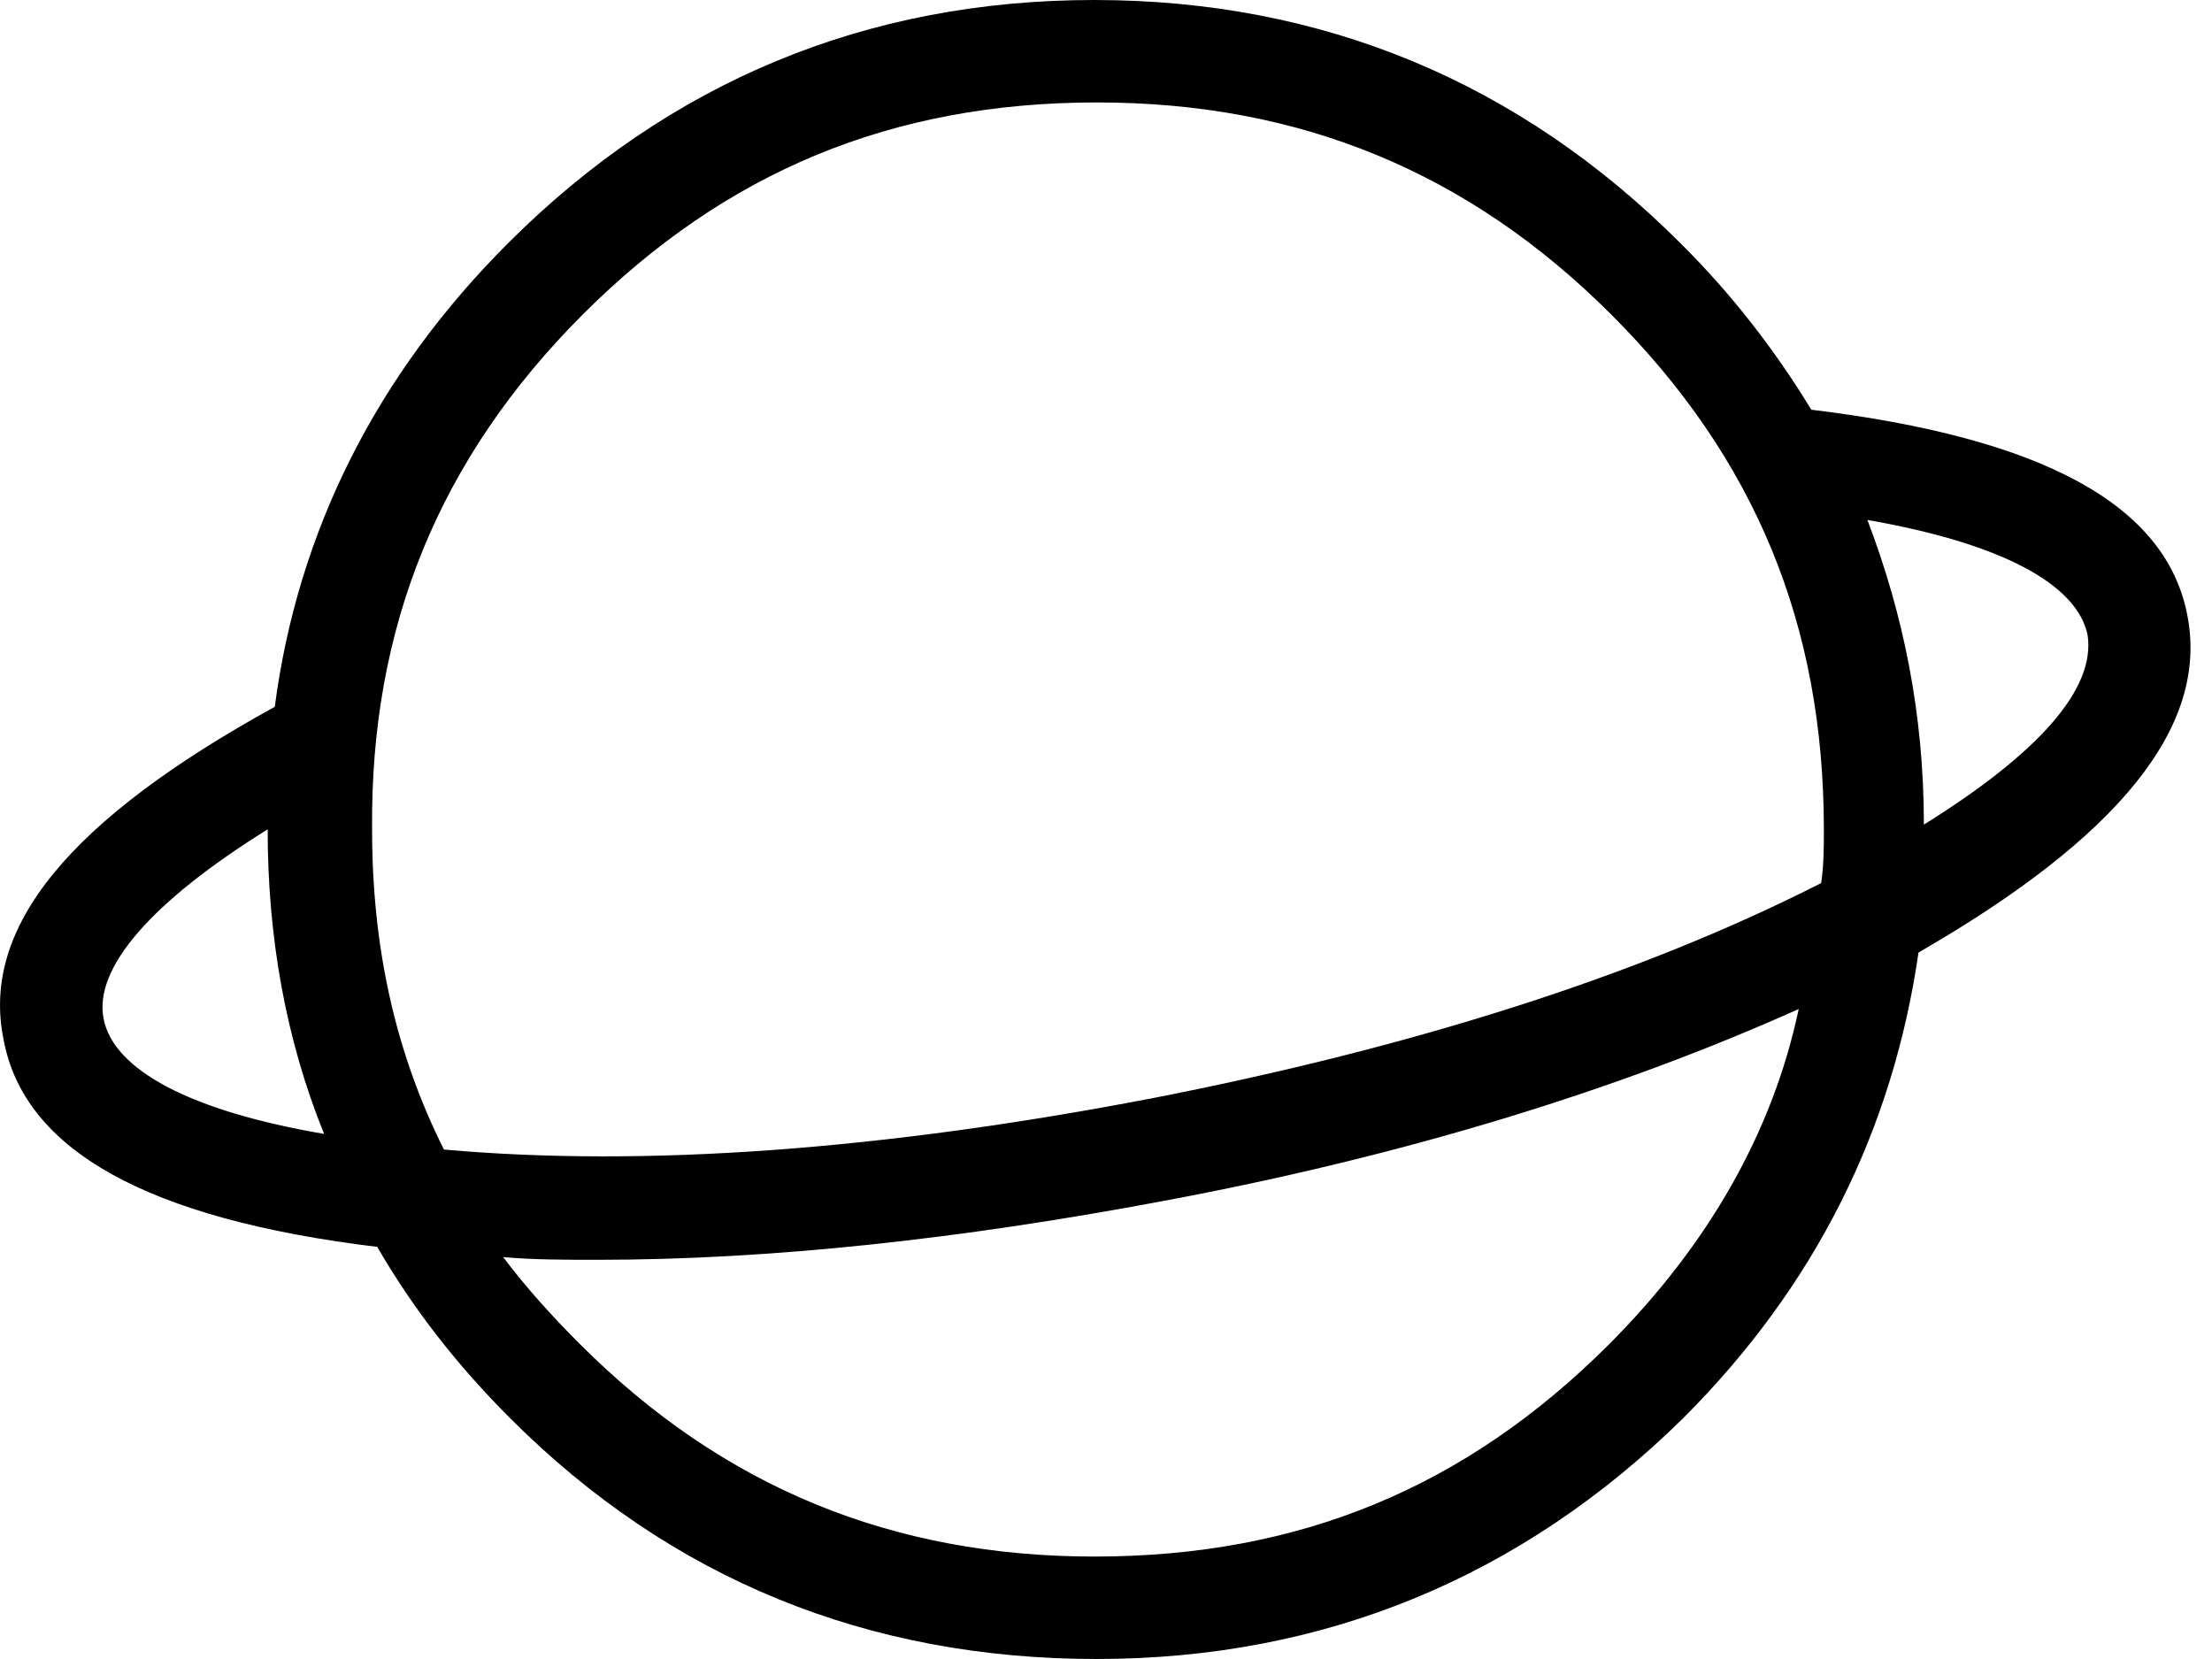 <?xml version="1.0" encoding="UTF-8"?> <svg xmlns="http://www.w3.org/2000/svg" fill="none" viewBox="0 0 32 24" height="24" width="32"><path fill="black" d="M31.648 8.926C31.352 7.296 29.536 6.331 26.203 5.927C25.686 5.076 25.056 4.258 24.312 3.52C21.979 1.186 19.128 0 15.83 0C12.531 0 9.681 1.186 7.348 3.52C5.457 5.41 4.31 7.67 3.975 10.225C1.012 11.855 -0.283 13.411 0.052 15.04C0.347 16.635 2.124 17.634 5.457 18.038C5.974 18.929 6.604 19.741 7.382 20.519C9.716 22.853 12.566 24 15.864 24C19.163 24 22.013 22.814 24.347 20.519C26.272 18.595 27.384 16.335 27.754 13.78C30.648 12.111 31.943 10.521 31.648 8.926ZM8.426 4.554C10.498 2.481 12.906 1.482 15.869 1.482C18.794 1.482 21.241 2.481 23.313 4.554C25.386 6.626 26.385 9.034 26.385 11.998C26.385 12.258 26.385 12.514 26.346 12.775C23.722 14.11 20.463 15.148 16.647 15.892C12.797 16.63 9.351 16.891 6.422 16.63C5.718 15.222 5.383 13.706 5.383 12.002C5.354 9.073 6.353 6.631 8.426 4.554ZM1.499 14.74C1.351 14.001 2.203 13.036 3.872 11.998C3.872 13.553 4.133 15.035 4.689 16.404C2.759 16.074 1.647 15.483 1.499 14.74ZM23.279 19.446C21.206 21.519 18.799 22.518 15.835 22.518C12.911 22.518 10.464 21.519 8.391 19.446C7.983 19.038 7.613 18.629 7.279 18.186C7.722 18.225 8.17 18.225 8.647 18.225C11.129 18.225 13.871 17.93 16.834 17.373C20.389 16.709 23.466 15.744 26.021 14.597C25.647 16.369 24.721 17.999 23.279 19.446ZM27.832 11.929C27.832 10.334 27.537 8.891 27.015 7.522C28.94 7.857 30.053 8.448 30.201 9.191C30.314 9.964 29.501 10.89 27.832 11.929Z"></path></svg> 